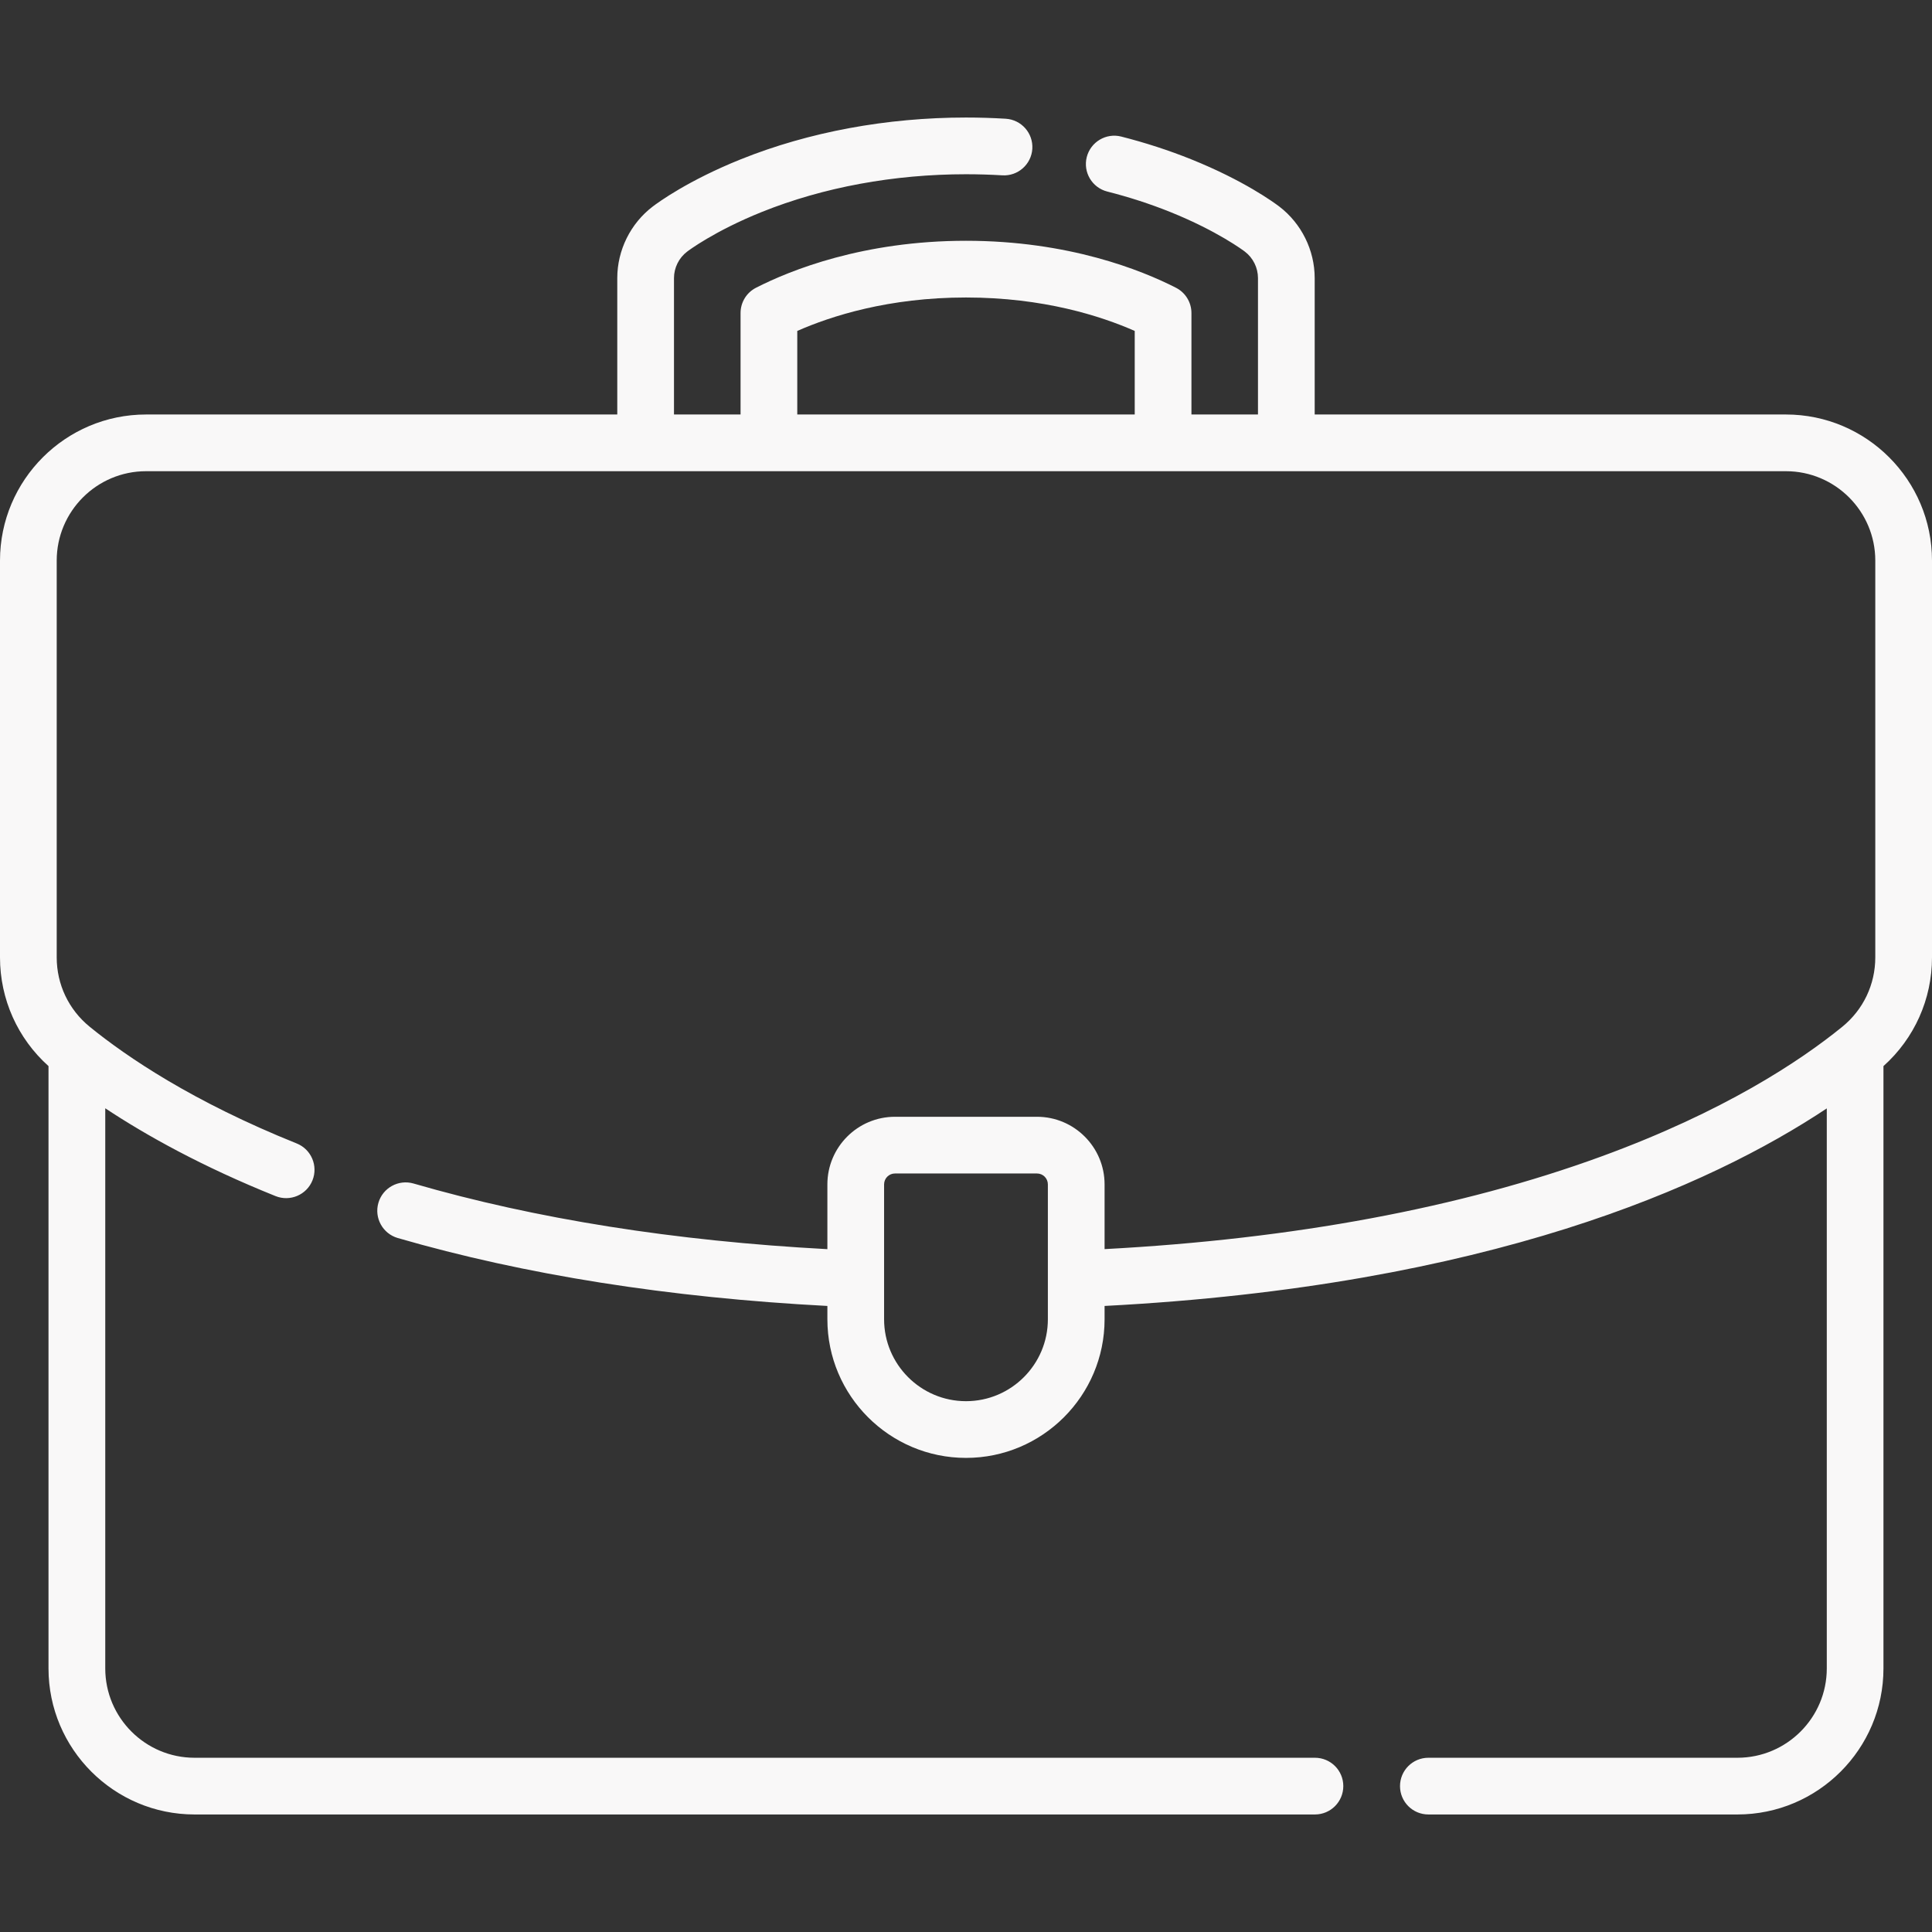 <svg width="48" height="48" viewBox="0 0 48 48" fill="none" xmlns="http://www.w3.org/2000/svg">
<rect x="0" y="0" width="48" height="48" fill="#333333" stroke="none"/>
<path d="M44.371 10.298H32.663V6.909C32.663 6.216 32.334 5.552 31.783 5.131C31.647 5.028 30.901 4.483 29.595 3.958C29.043 3.736 28.458 3.546 27.857 3.393C27.48 3.297 27.096 3.526 27 3.903C26.905 4.28 27.133 4.663 27.51 4.759C28.051 4.896 28.576 5.067 29.07 5.265C30.251 5.74 30.902 6.231 30.929 6.252C31.133 6.407 31.254 6.653 31.254 6.909V10.298H29.601V7.777C29.601 7.512 29.452 7.269 29.216 7.149C28.363 6.713 26.549 5.982 24 5.982C21.45 5.982 19.637 6.713 18.783 7.149C18.547 7.269 18.399 7.512 18.399 7.777V10.298H16.745V6.909C16.745 6.653 16.867 6.407 17.071 6.252C17.098 6.231 17.748 5.74 18.93 5.265C20.454 4.653 22.207 4.329 24 4.329C24.299 4.329 24.602 4.338 24.901 4.356C25.29 4.38 25.624 4.084 25.648 3.696C25.671 3.308 25.376 2.974 24.987 2.95C24.66 2.93 24.328 2.92 24 2.92C22.029 2.92 20.094 3.279 18.404 3.958C17.098 4.483 16.352 5.028 16.216 5.132C15.665 5.552 15.336 6.216 15.336 6.909V10.298H3.629C1.628 10.298 0 11.926 0 13.927V23.787C0 24.825 0.438 25.799 1.205 26.487V41.451C1.205 43.452 2.833 45.08 4.834 45.08H32.669C33.059 45.08 33.374 44.764 33.374 44.375C33.374 43.986 33.059 43.671 32.669 43.671H4.834C3.61 43.671 2.615 42.675 2.615 41.451V27.535C3.636 28.211 5.025 28.985 6.847 29.717C7.207 29.861 7.618 29.687 7.763 29.326C7.908 28.965 7.733 28.554 7.372 28.409C4.792 27.373 3.15 26.26 2.228 25.509C1.707 25.085 1.409 24.458 1.409 23.787V13.927C1.409 12.703 2.405 11.707 3.629 11.707H44.371C45.595 11.707 46.591 12.703 46.591 13.927V23.787C46.591 24.458 46.293 25.085 45.772 25.509C44.719 26.366 42.824 27.622 39.782 28.733C36.284 30.011 32.135 30.784 27.443 31.034V29.426C27.443 28.5 26.69 27.746 25.764 27.746H22.235C21.309 27.746 20.556 28.5 20.556 29.426V31.035C16.763 30.832 13.307 30.284 10.274 29.404C9.901 29.296 9.509 29.511 9.401 29.885C9.293 30.258 9.508 30.649 9.881 30.758C13.037 31.673 16.626 32.24 20.556 32.446V32.777C20.556 34.676 22.101 36.221 24 36.221C25.898 36.221 27.443 34.676 27.443 32.777V32.446C36.97 31.95 42.484 29.467 45.386 27.538V41.451C45.386 42.675 44.39 43.671 43.166 43.671H35.488C35.098 43.671 34.783 43.986 34.783 44.376C34.783 44.765 35.098 45.08 35.488 45.08H43.166C45.167 45.08 46.794 43.452 46.794 41.452V26.487C47.562 25.799 48 24.825 48 23.787V13.927C48 11.926 46.372 10.298 44.371 10.298ZM19.808 8.222C20.648 7.852 22.079 7.391 24 7.391C25.921 7.391 27.352 7.852 28.192 8.222V10.298H19.808V8.222H19.808ZM26.034 32.777C26.034 33.899 25.122 34.812 24 34.812C22.878 34.812 21.965 33.899 21.965 32.777V29.426C21.965 29.276 22.086 29.155 22.235 29.155H25.764C25.913 29.155 26.034 29.276 26.034 29.426V32.777Z" fill="#F9F8F8"/>
</svg>
